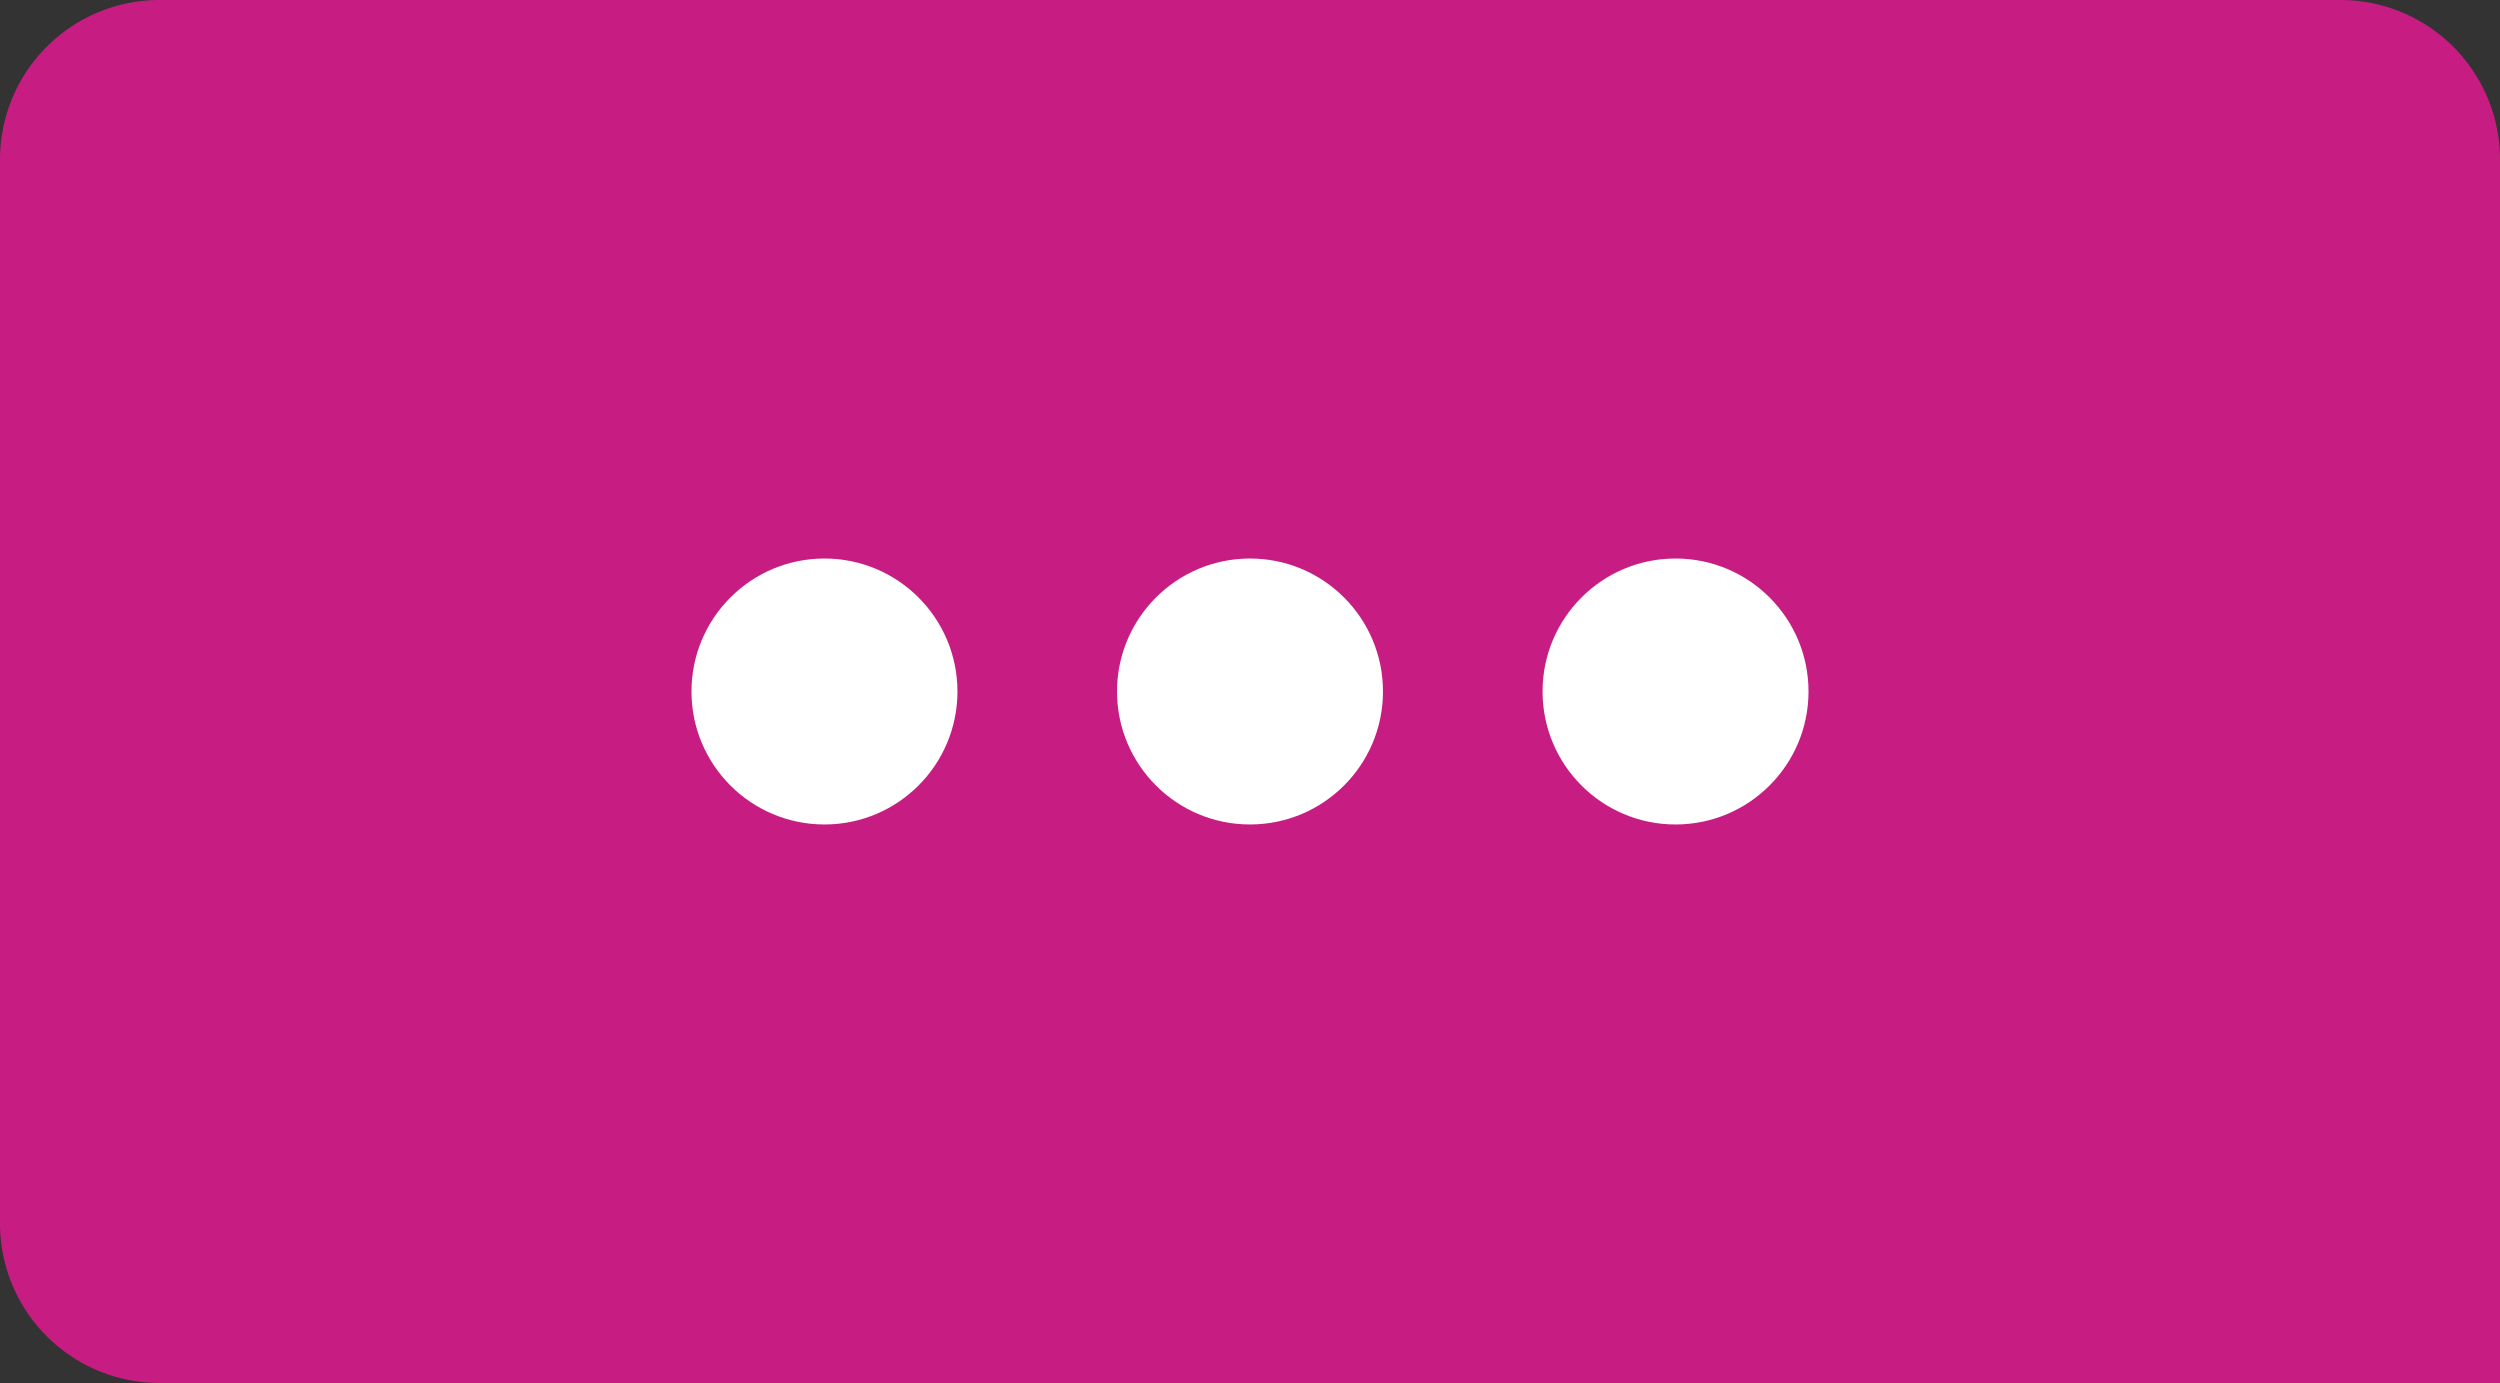 <svg xmlns="http://www.w3.org/2000/svg" width="94" height="52" viewBox="0 0 94 52">
  <rect x="0" y="0" width="94" height="52" fill="#333333" stroke="none"/>
  <g id="Group_6401" data-name="Group 6401" transform="translate(0 -0.561)">
    <path id="Rectangle_5877" data-name="Rectangle 5877" d="M6,0H88a6,6,0,0,1,6,6V52a0,0,0,0,1,0,0H6a6,6,0,0,1-6-6V6A6,6,0,0,1,6,0Z" transform="translate(0 0.561)" fill="#c71d82"/>
    <circle id="Ellipse_503" data-name="Ellipse 503" cx="5" cy="5" r="5" transform="translate(58 21.561)" fill="#fff"/>
    <circle id="Ellipse_504" data-name="Ellipse 504" cx="5" cy="5" r="5" transform="translate(42 21.561)" fill="#fff"/>
    <circle id="Ellipse_505" data-name="Ellipse 505" cx="5" cy="5" r="5" transform="translate(26 21.561)" fill="#fff"/>
  </g>
</svg>
